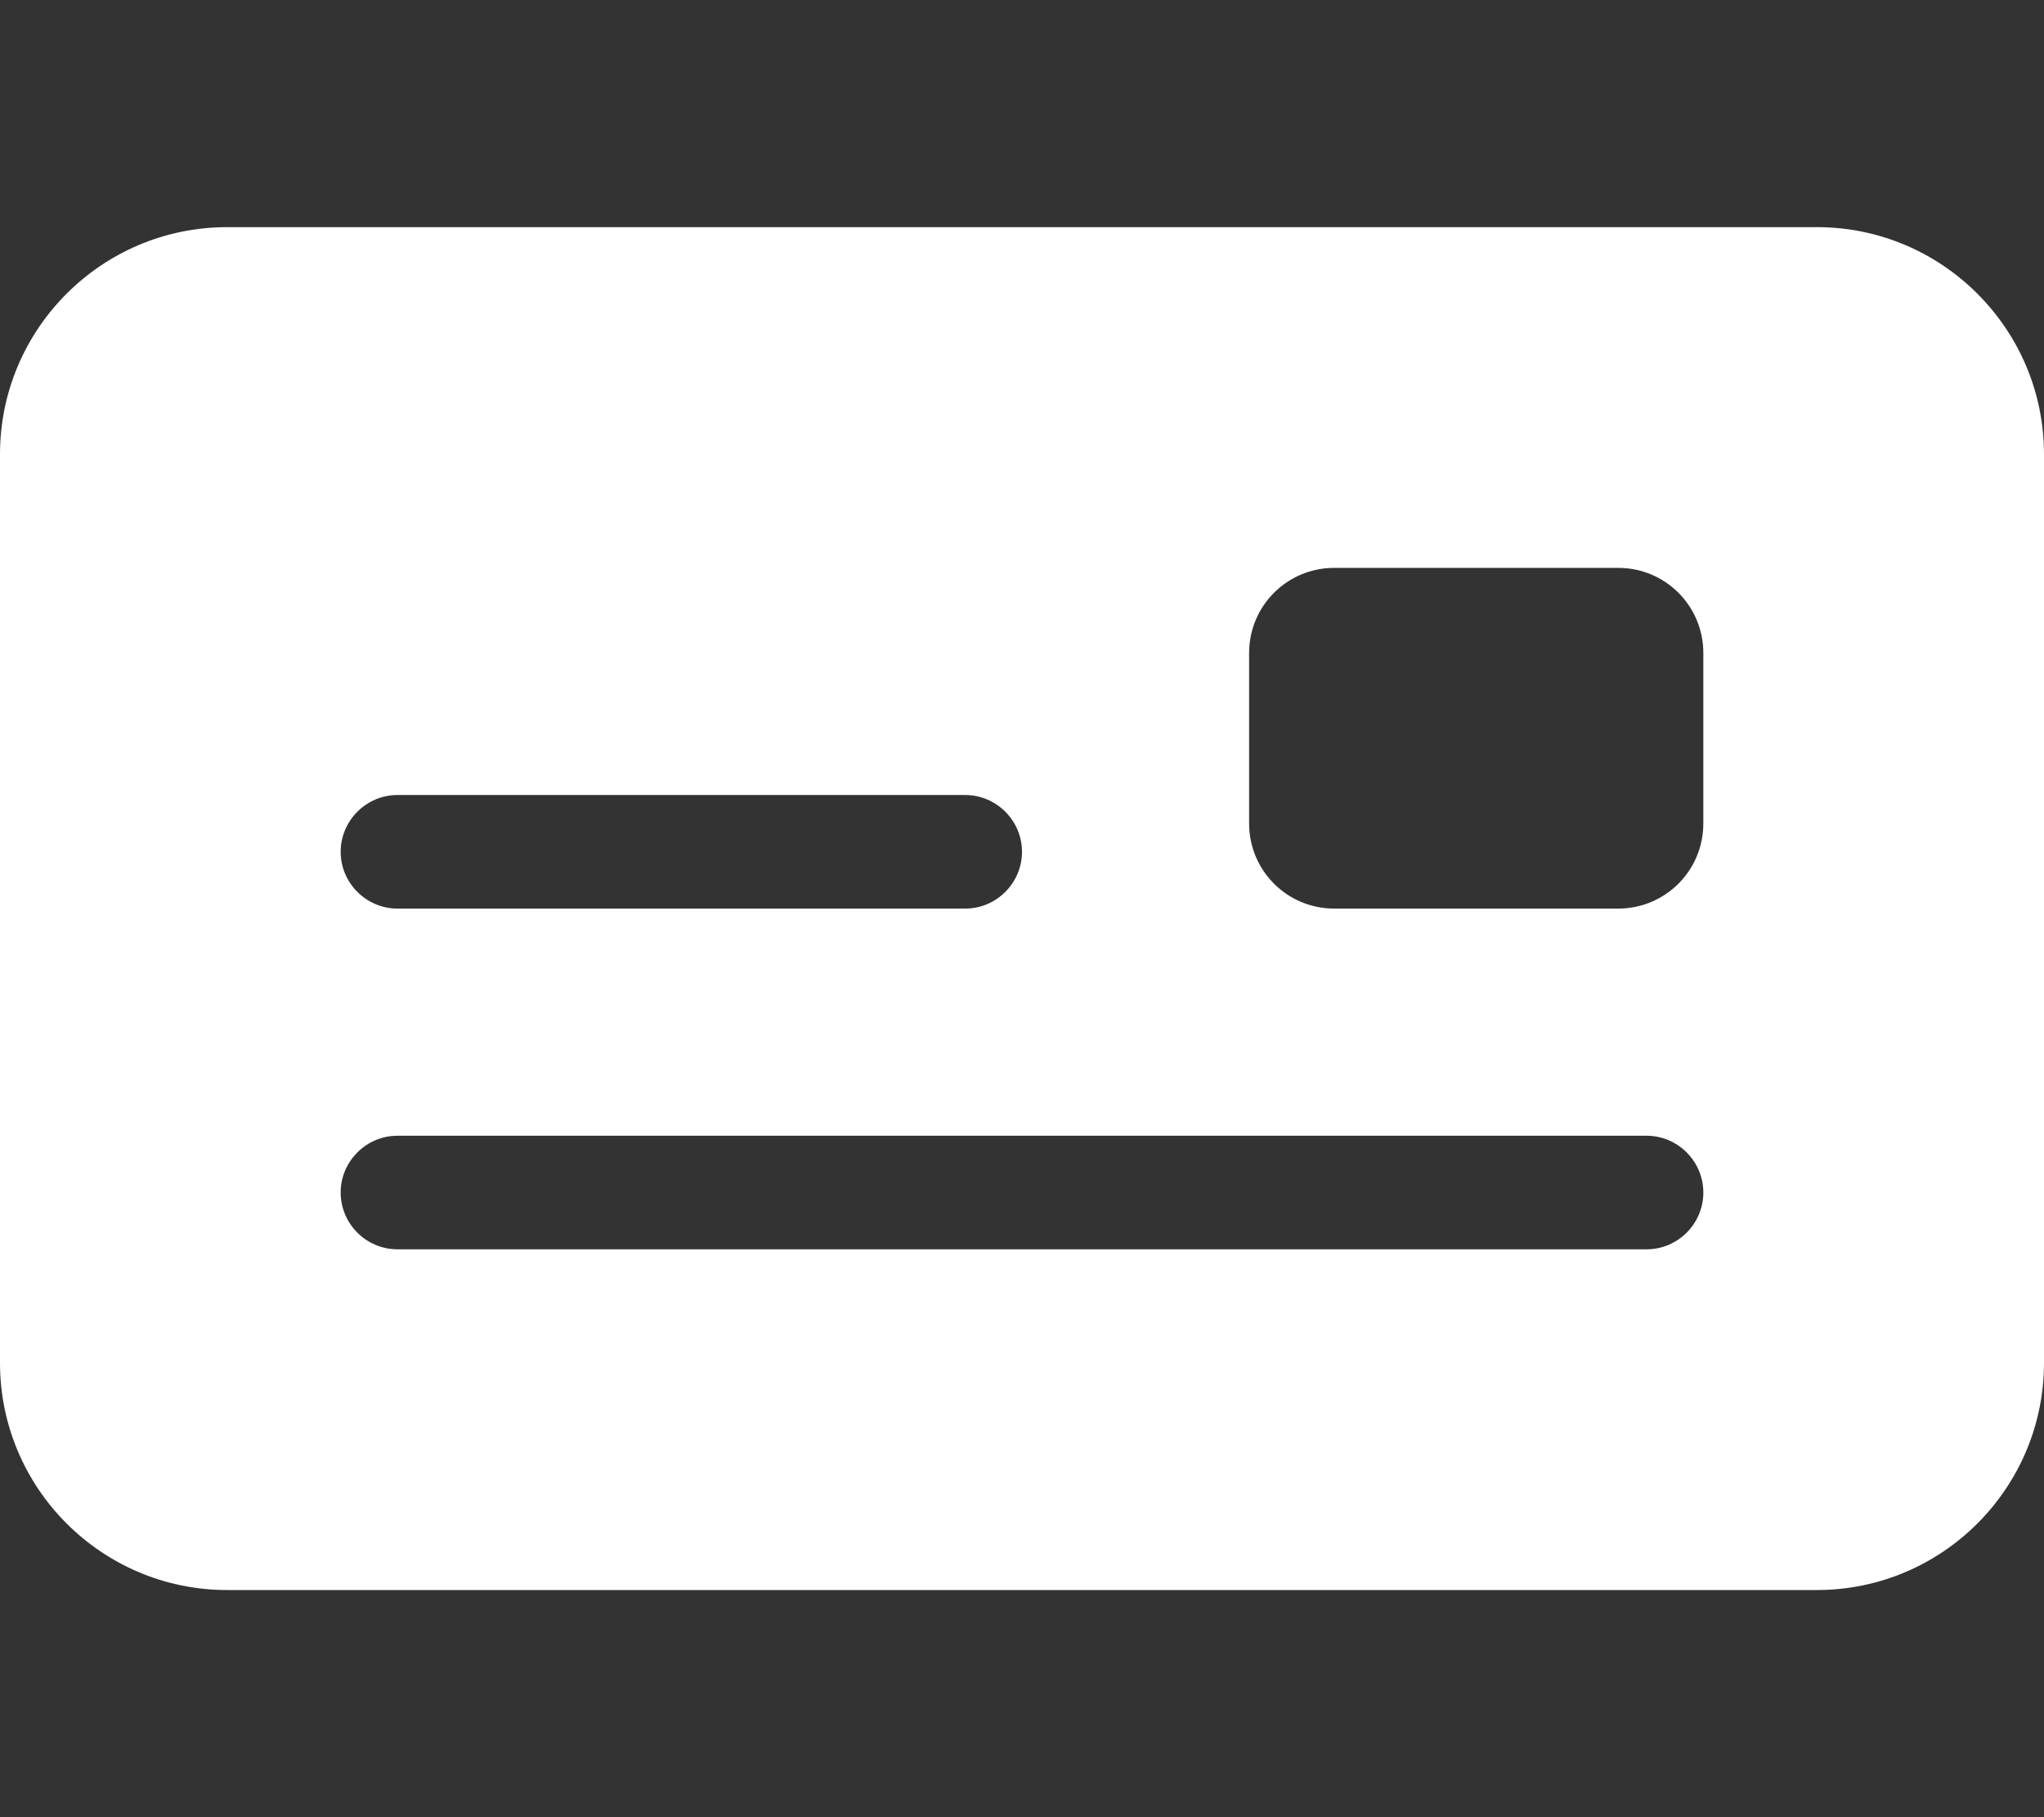 <svg xmlns="http://www.w3.org/2000/svg" width="27" height="24" viewBox="0 0 27 24" fill="none"><rect x="0" y="0" width="27" height="24" fill="#333333" stroke="none"/><path d="M3 3C1.345 3 0 4.345 0 6V18C0 19.655 1.345 21 3 21H24C25.655 21 27 19.655 27 18V6C27 4.345 25.655 3 24 3H3ZM5.25 10.5H12.75C13.162 10.5 13.5 10.838 13.5 11.25C13.5 11.662 13.162 12 12.75 12H5.25C4.838 12 4.5 11.662 4.5 11.25C4.5 10.838 4.838 10.5 5.25 10.5ZM4.5 15.75C4.5 15.338 4.838 15 5.25 15H21.75C22.163 15 22.5 15.338 22.5 15.75C22.5 16.163 22.163 16.5 21.75 16.5H5.25C4.838 16.5 4.5 16.163 4.5 15.75ZM17.625 7.5H21.375C21.998 7.5 22.5 8.002 22.5 8.625V10.875C22.5 11.498 21.998 12 21.375 12H17.625C17.002 12 16.5 11.498 16.5 10.875V8.625C16.5 8.002 17.002 7.5 17.625 7.5Z" fill="white"></path></svg>
